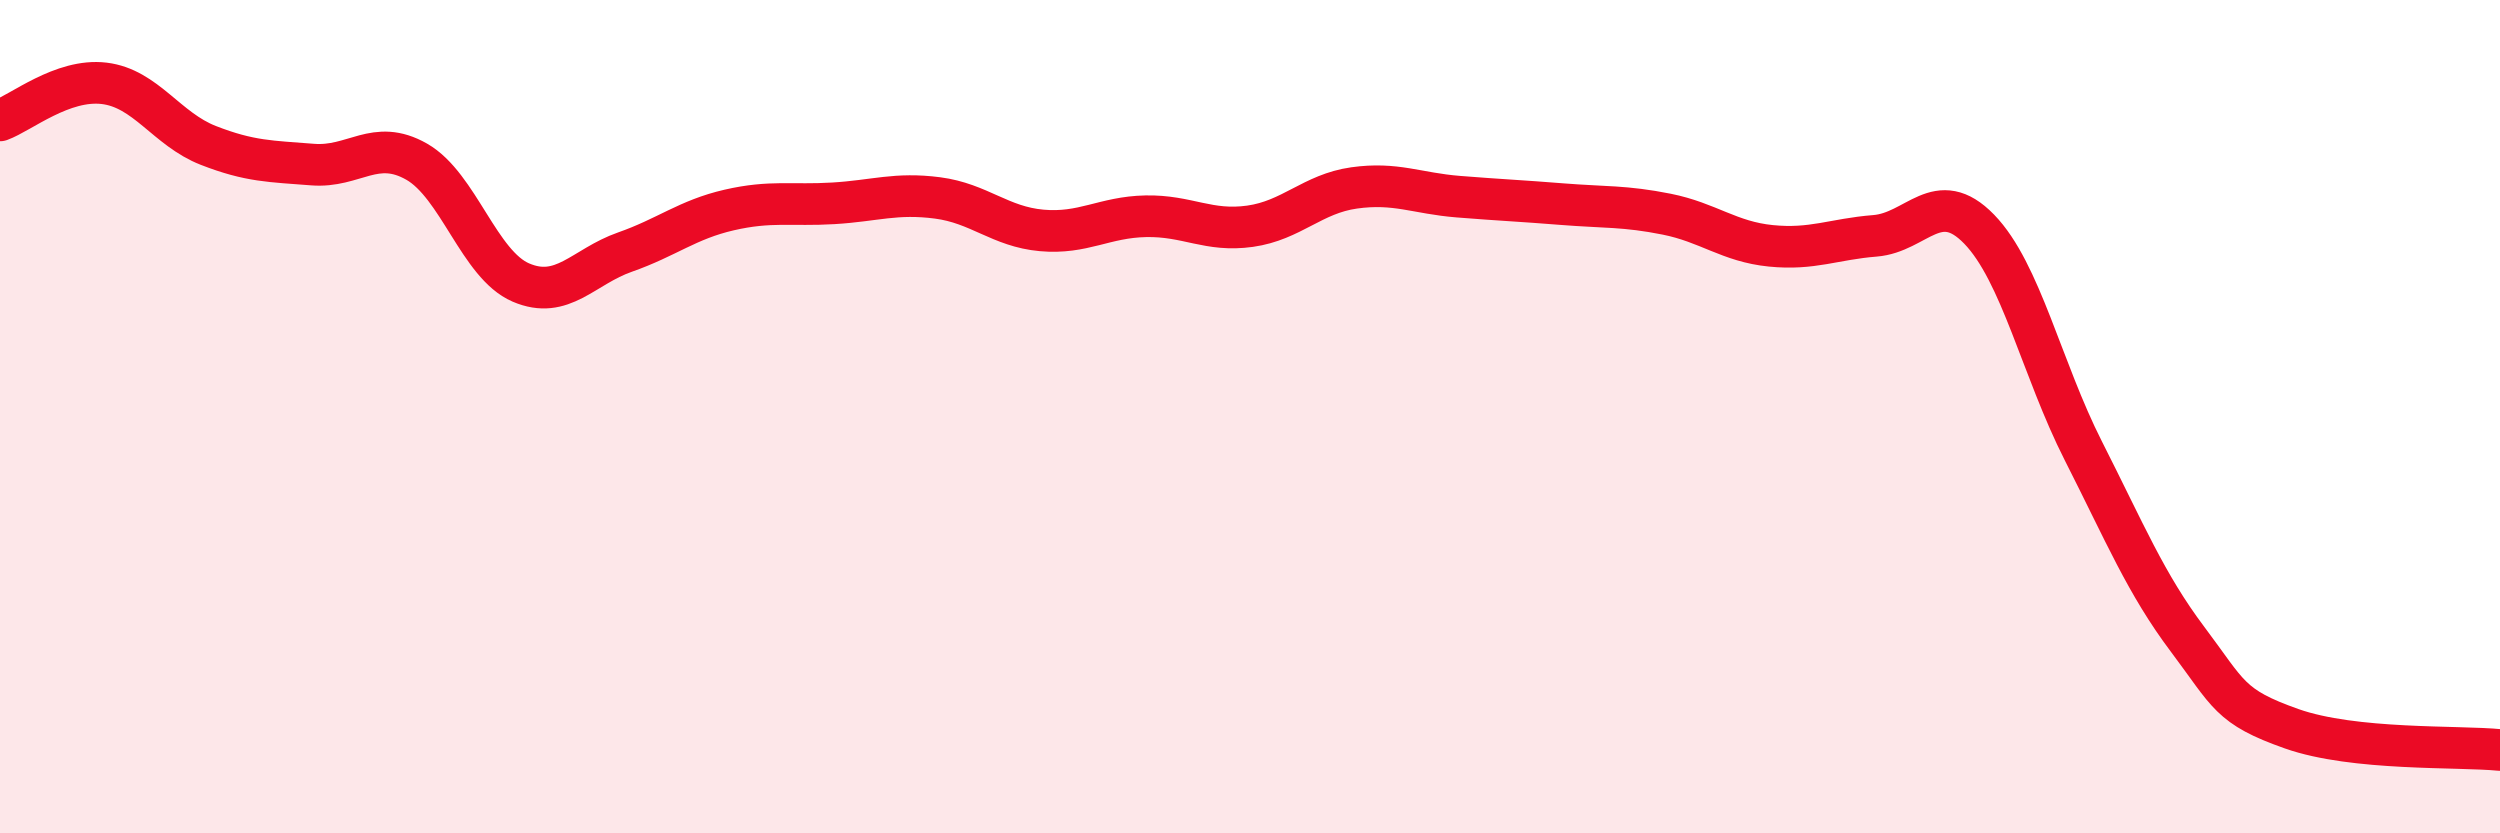 
    <svg width="60" height="20" viewBox="0 0 60 20" xmlns="http://www.w3.org/2000/svg">
      <path
        d="M 0,2.89 C 0.5,2.71 1.5,1.88 2.5,2 C 3.5,2.12 4,3.1 5,3.49 C 6,3.88 6.5,3.87 7.5,3.95 C 8.5,4.03 9,3.31 10,3.88 C 11,4.45 11.5,6.35 12.5,6.78 C 13.5,7.21 14,6.4 15,6.05 C 16,5.7 16.5,5.27 17.5,5.04 C 18.5,4.81 19,4.94 20,4.88 C 21,4.82 21.5,4.62 22.5,4.75 C 23.5,4.88 24,5.44 25,5.53 C 26,5.62 26.5,5.21 27.5,5.19 C 28.5,5.17 29,5.57 30,5.43 C 31,5.29 31.5,4.65 32.5,4.51 C 33.5,4.37 34,4.64 35,4.72 C 36,4.8 36.5,4.82 37.5,4.9 C 38.5,4.98 39,4.94 40,5.14 C 41,5.34 41.5,5.8 42.5,5.9 C 43.5,6 44,5.74 45,5.66 C 46,5.58 46.5,4.47 47.5,5.5 C 48.5,6.53 49,8.85 50,10.82 C 51,12.79 51.5,14.01 52.5,15.34 C 53.5,16.67 53.5,16.96 55,17.49 C 56.5,18.02 59,17.9 60,18L60 20L0 20Z"
        fill="#EB0A25"
        opacity="0.1"
        stroke-linecap="round"
        stroke-linejoin="round"
      />
      <path
        d="M 0,2.89 C 0.5,2.71 1.5,1.88 2.5,2 C 3.5,2.12 4,3.1 5,3.49 C 6,3.88 6.5,3.87 7.5,3.95 C 8.5,4.03 9,3.31 10,3.88 C 11,4.45 11.5,6.35 12.5,6.78 C 13.5,7.21 14,6.4 15,6.05 C 16,5.7 16.5,5.27 17.5,5.04 C 18.5,4.81 19,4.94 20,4.88 C 21,4.82 21.5,4.62 22.5,4.75 C 23.5,4.88 24,5.44 25,5.53 C 26,5.62 26.5,5.21 27.5,5.19 C 28.5,5.17 29,5.57 30,5.43 C 31,5.29 31.5,4.65 32.5,4.51 C 33.5,4.37 34,4.64 35,4.72 C 36,4.8 36.5,4.82 37.5,4.9 C 38.5,4.98 39,4.94 40,5.14 C 41,5.34 41.5,5.8 42.5,5.9 C 43.5,6 44,5.74 45,5.66 C 46,5.58 46.5,4.47 47.5,5.5 C 48.5,6.53 49,8.85 50,10.82 C 51,12.79 51.5,14.01 52.5,15.34 C 53.5,16.67 53.5,16.96 55,17.49 C 56.5,18.02 59,17.9 60,18"
        stroke="#EB0A25"
        stroke-width="1"
        fill="none"
        stroke-linecap="round"
        stroke-linejoin="round"
      />
    </svg>
  